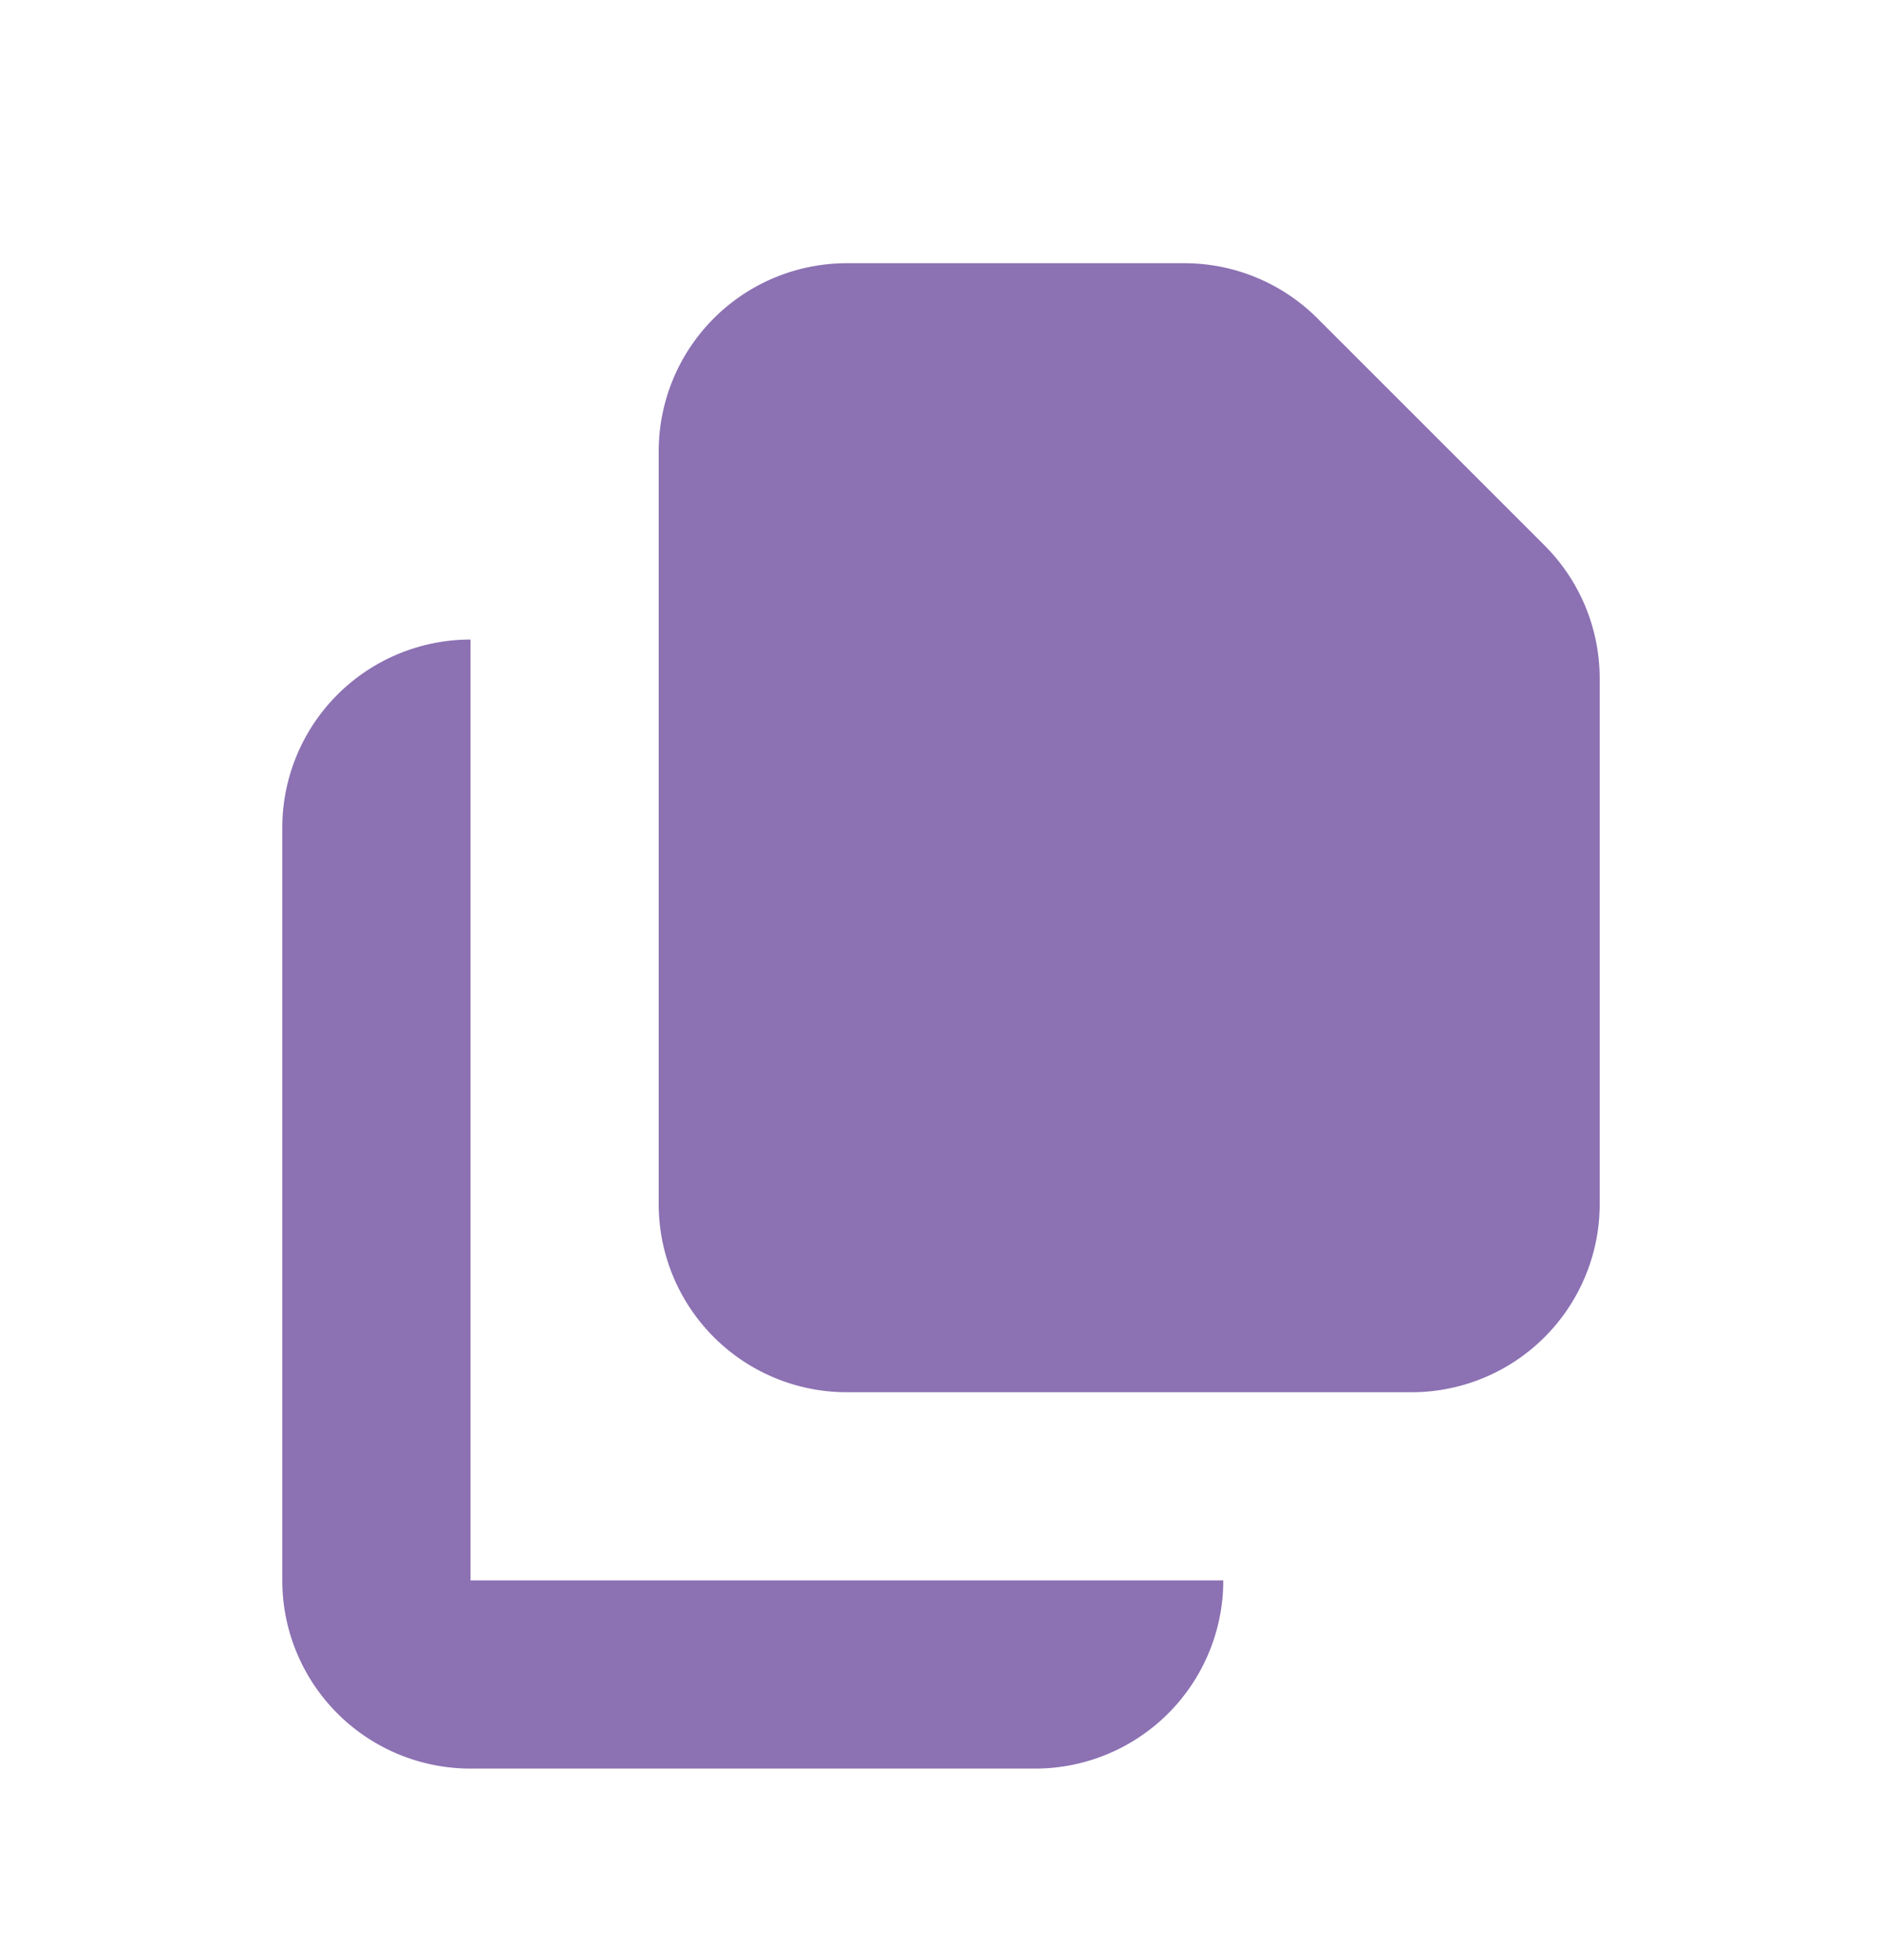 <svg width="24" height="25" viewBox="0 0 24 25" fill="none" xmlns="http://www.w3.org/2000/svg">
    <path d="M10.8 3.357a2.4 2.4 0 0 0-2.4 2.4v9.6a2.4 2.4 0 0 0 2.4 2.4H18a2.4 2.4 0 0 0 2.4-2.4V8.653a2.4 2.4 0 0 0-.703-1.696L16.8 4.06a2.4 2.4 0 0 0-1.697-.703H10.8z" fill="#8C71B3"/>
    <path d="M3.6 10.557a2.4 2.4 0 0 1 2.4-2.4v12h9.6a2.4 2.4 0 0 1-2.4 2.4H6a2.4 2.4 0 0 1-2.4-2.4v-9.6z" fill="#8C71B3"/>
</svg>
